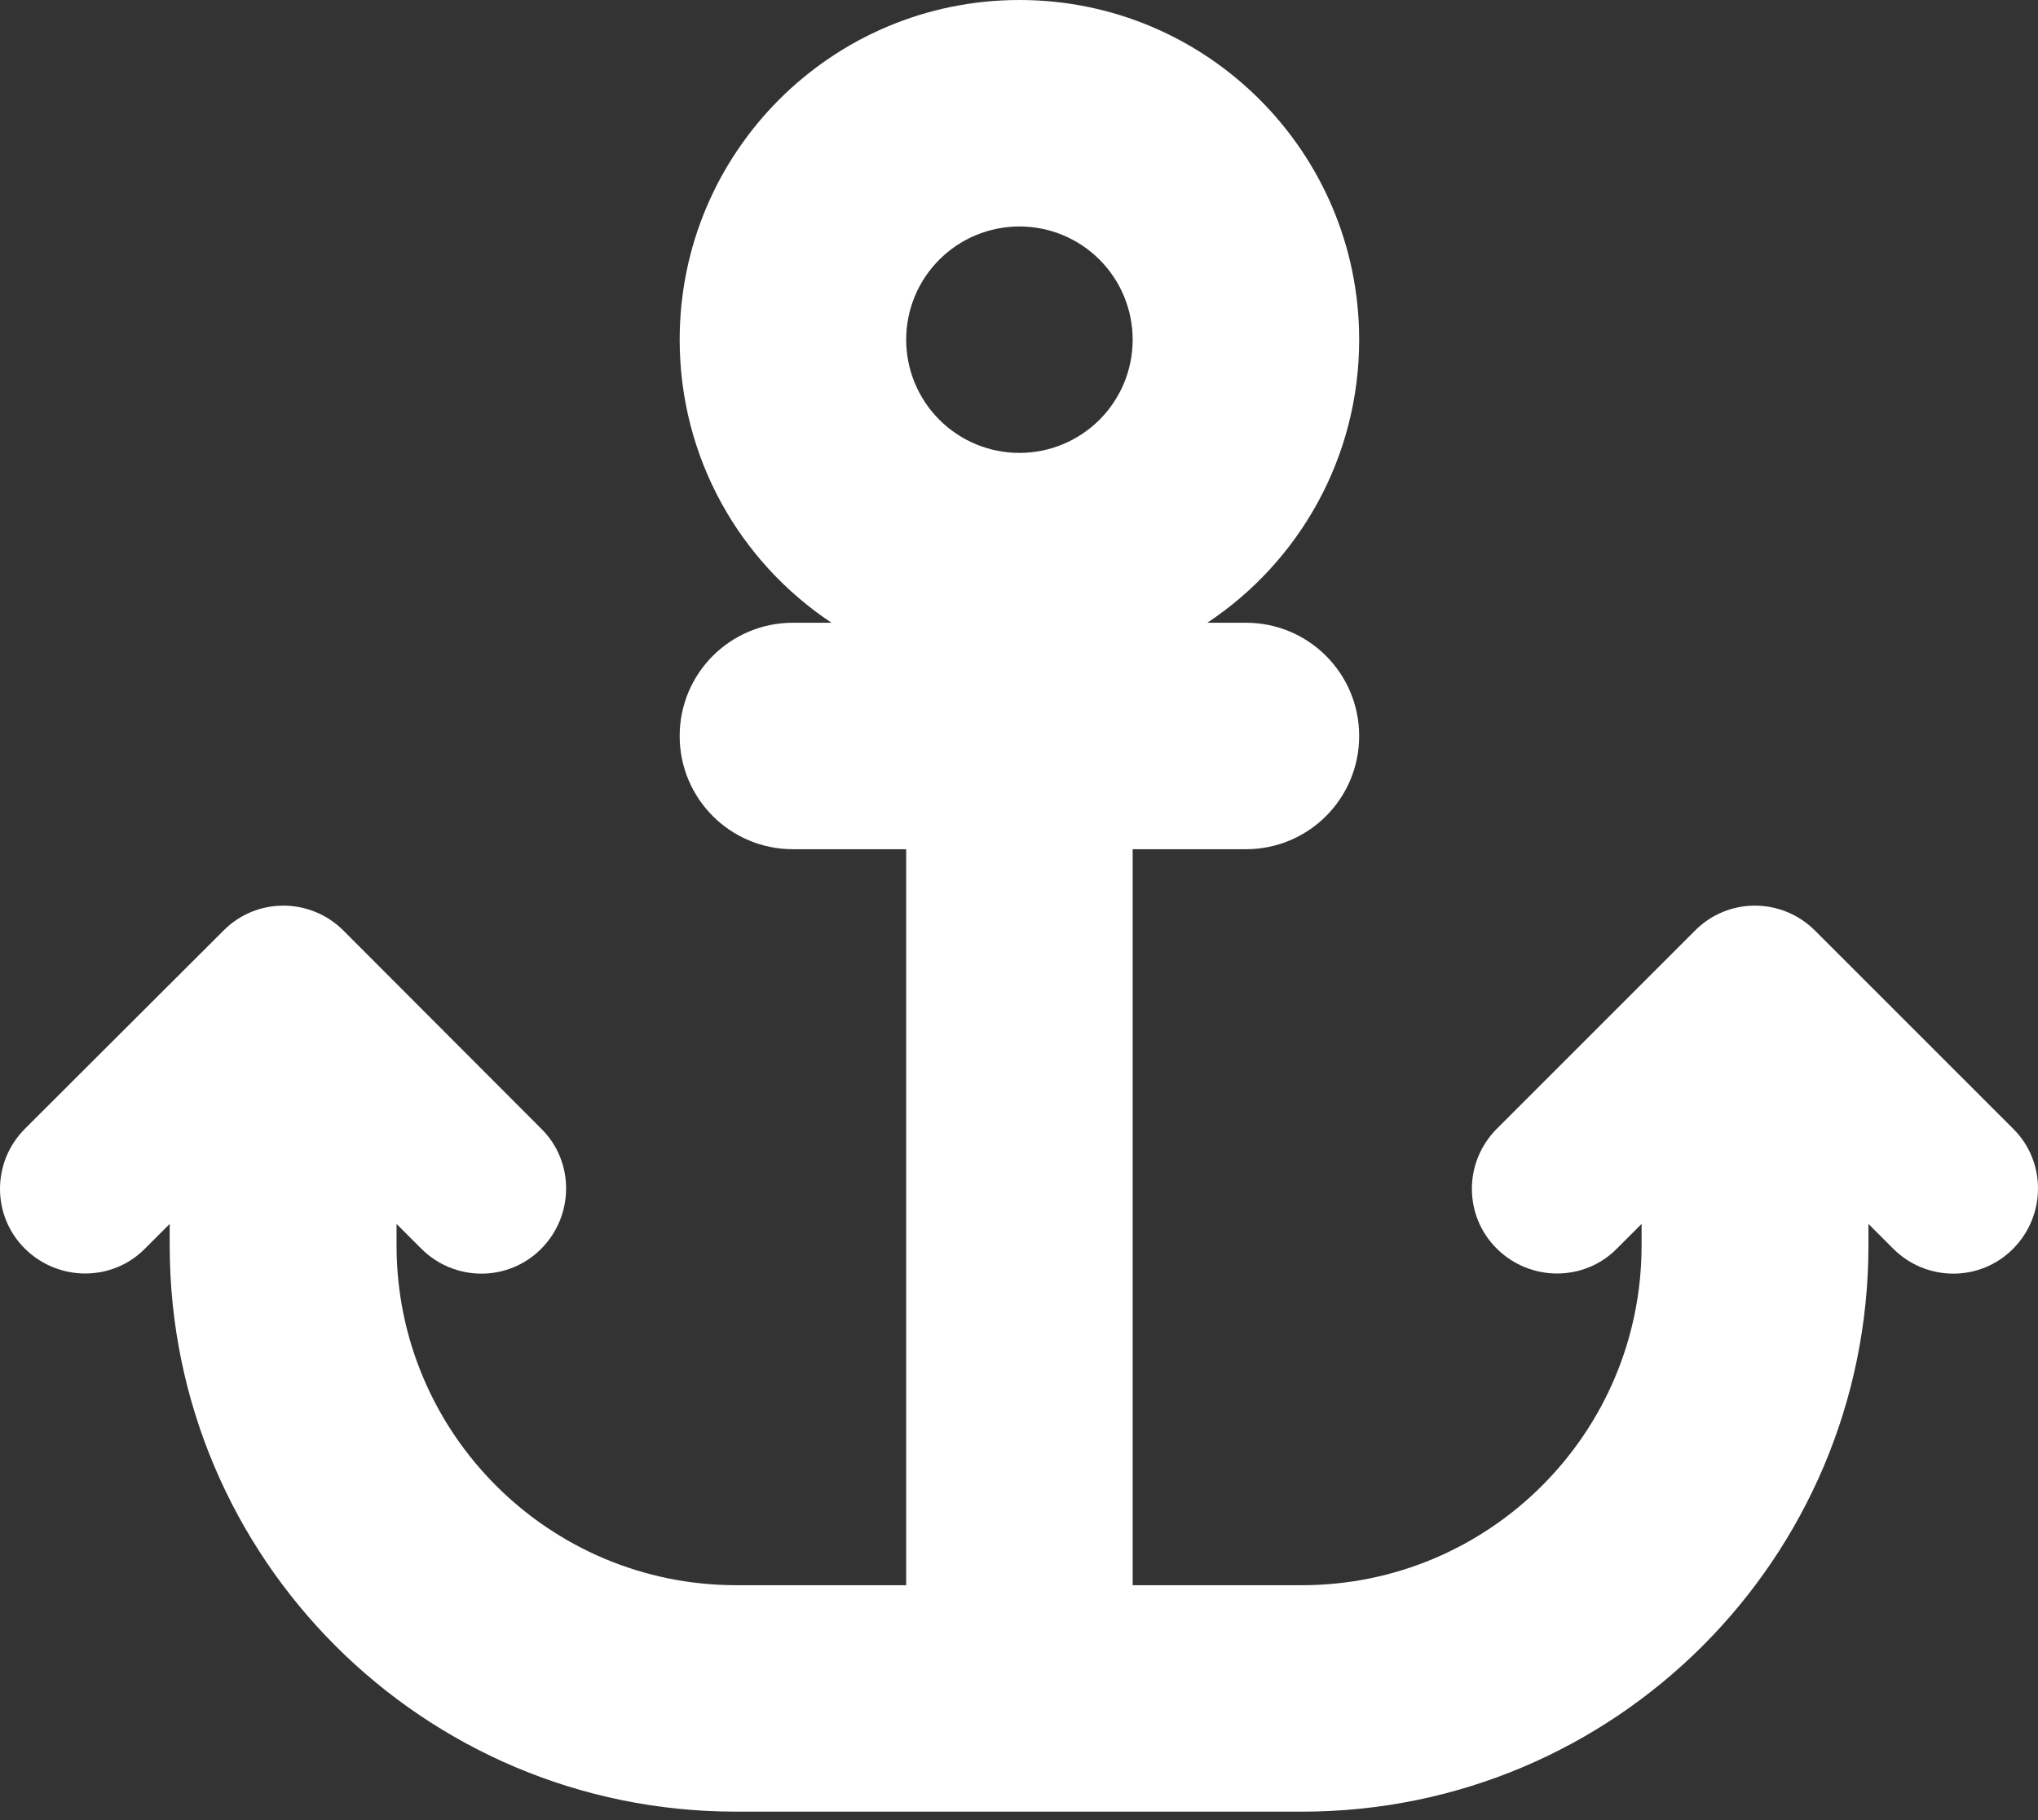 <svg width="150" height="134" viewBox="0 0 150 134" fill="none" xmlns="http://www.w3.org/2000/svg">
<rect x="0" y="0" width="150" height="134" fill="#333333" stroke="none"/>
<path d="M83.366 25.006C83.366 27.217 82.488 29.337 80.925 30.9C79.362 32.463 77.242 33.341 75.031 33.341C72.82 33.341 70.7 32.463 69.137 30.9C67.574 29.337 66.696 27.217 66.696 25.006C66.696 22.795 67.574 20.675 69.137 19.112C70.7 17.549 72.82 16.671 75.031 16.671C77.242 16.671 79.362 17.549 80.925 19.112C82.488 20.675 83.366 22.795 83.366 25.006ZM88.862 45.844C95.609 41.364 100.037 33.706 100.037 25.006C100.037 11.201 88.836 0 75.031 0C61.225 0 50.025 11.201 50.025 25.006C50.025 33.706 54.453 41.364 61.2 45.844H58.36C53.75 45.844 50.025 49.569 50.025 54.18C50.025 58.79 53.75 62.515 58.36 62.515H66.696V116.695H54.193C40.387 116.695 29.187 105.494 29.187 91.689V90.1L31.01 91.923C33.459 94.371 37.418 94.371 39.84 91.923C42.263 89.475 42.289 85.515 39.84 83.093L25.279 68.506C22.831 66.057 18.872 66.057 16.449 68.506L1.836 83.093C-0.612 85.541 -0.612 89.501 1.836 91.923C4.285 94.345 8.244 94.371 10.667 91.923L12.49 90.1V91.689C12.49 114.715 31.14 133.365 54.167 133.365H75.005H95.843C118.87 133.365 137.52 114.715 137.52 91.689V90.1L139.343 91.923C141.792 94.371 145.751 94.371 148.173 91.923C150.596 89.475 150.622 85.515 148.173 83.093L133.587 68.506C131.138 66.057 127.179 66.057 124.756 68.506L110.17 83.093C107.721 85.541 107.721 89.501 110.17 91.923C112.618 94.345 116.577 94.371 119 91.923L120.823 90.1V91.689C120.823 105.494 109.623 116.695 95.817 116.695H83.366V62.515H91.702C96.312 62.515 100.037 58.79 100.037 54.18C100.037 49.569 96.312 45.844 91.702 45.844H88.862Z" fill="white"/>
</svg>

